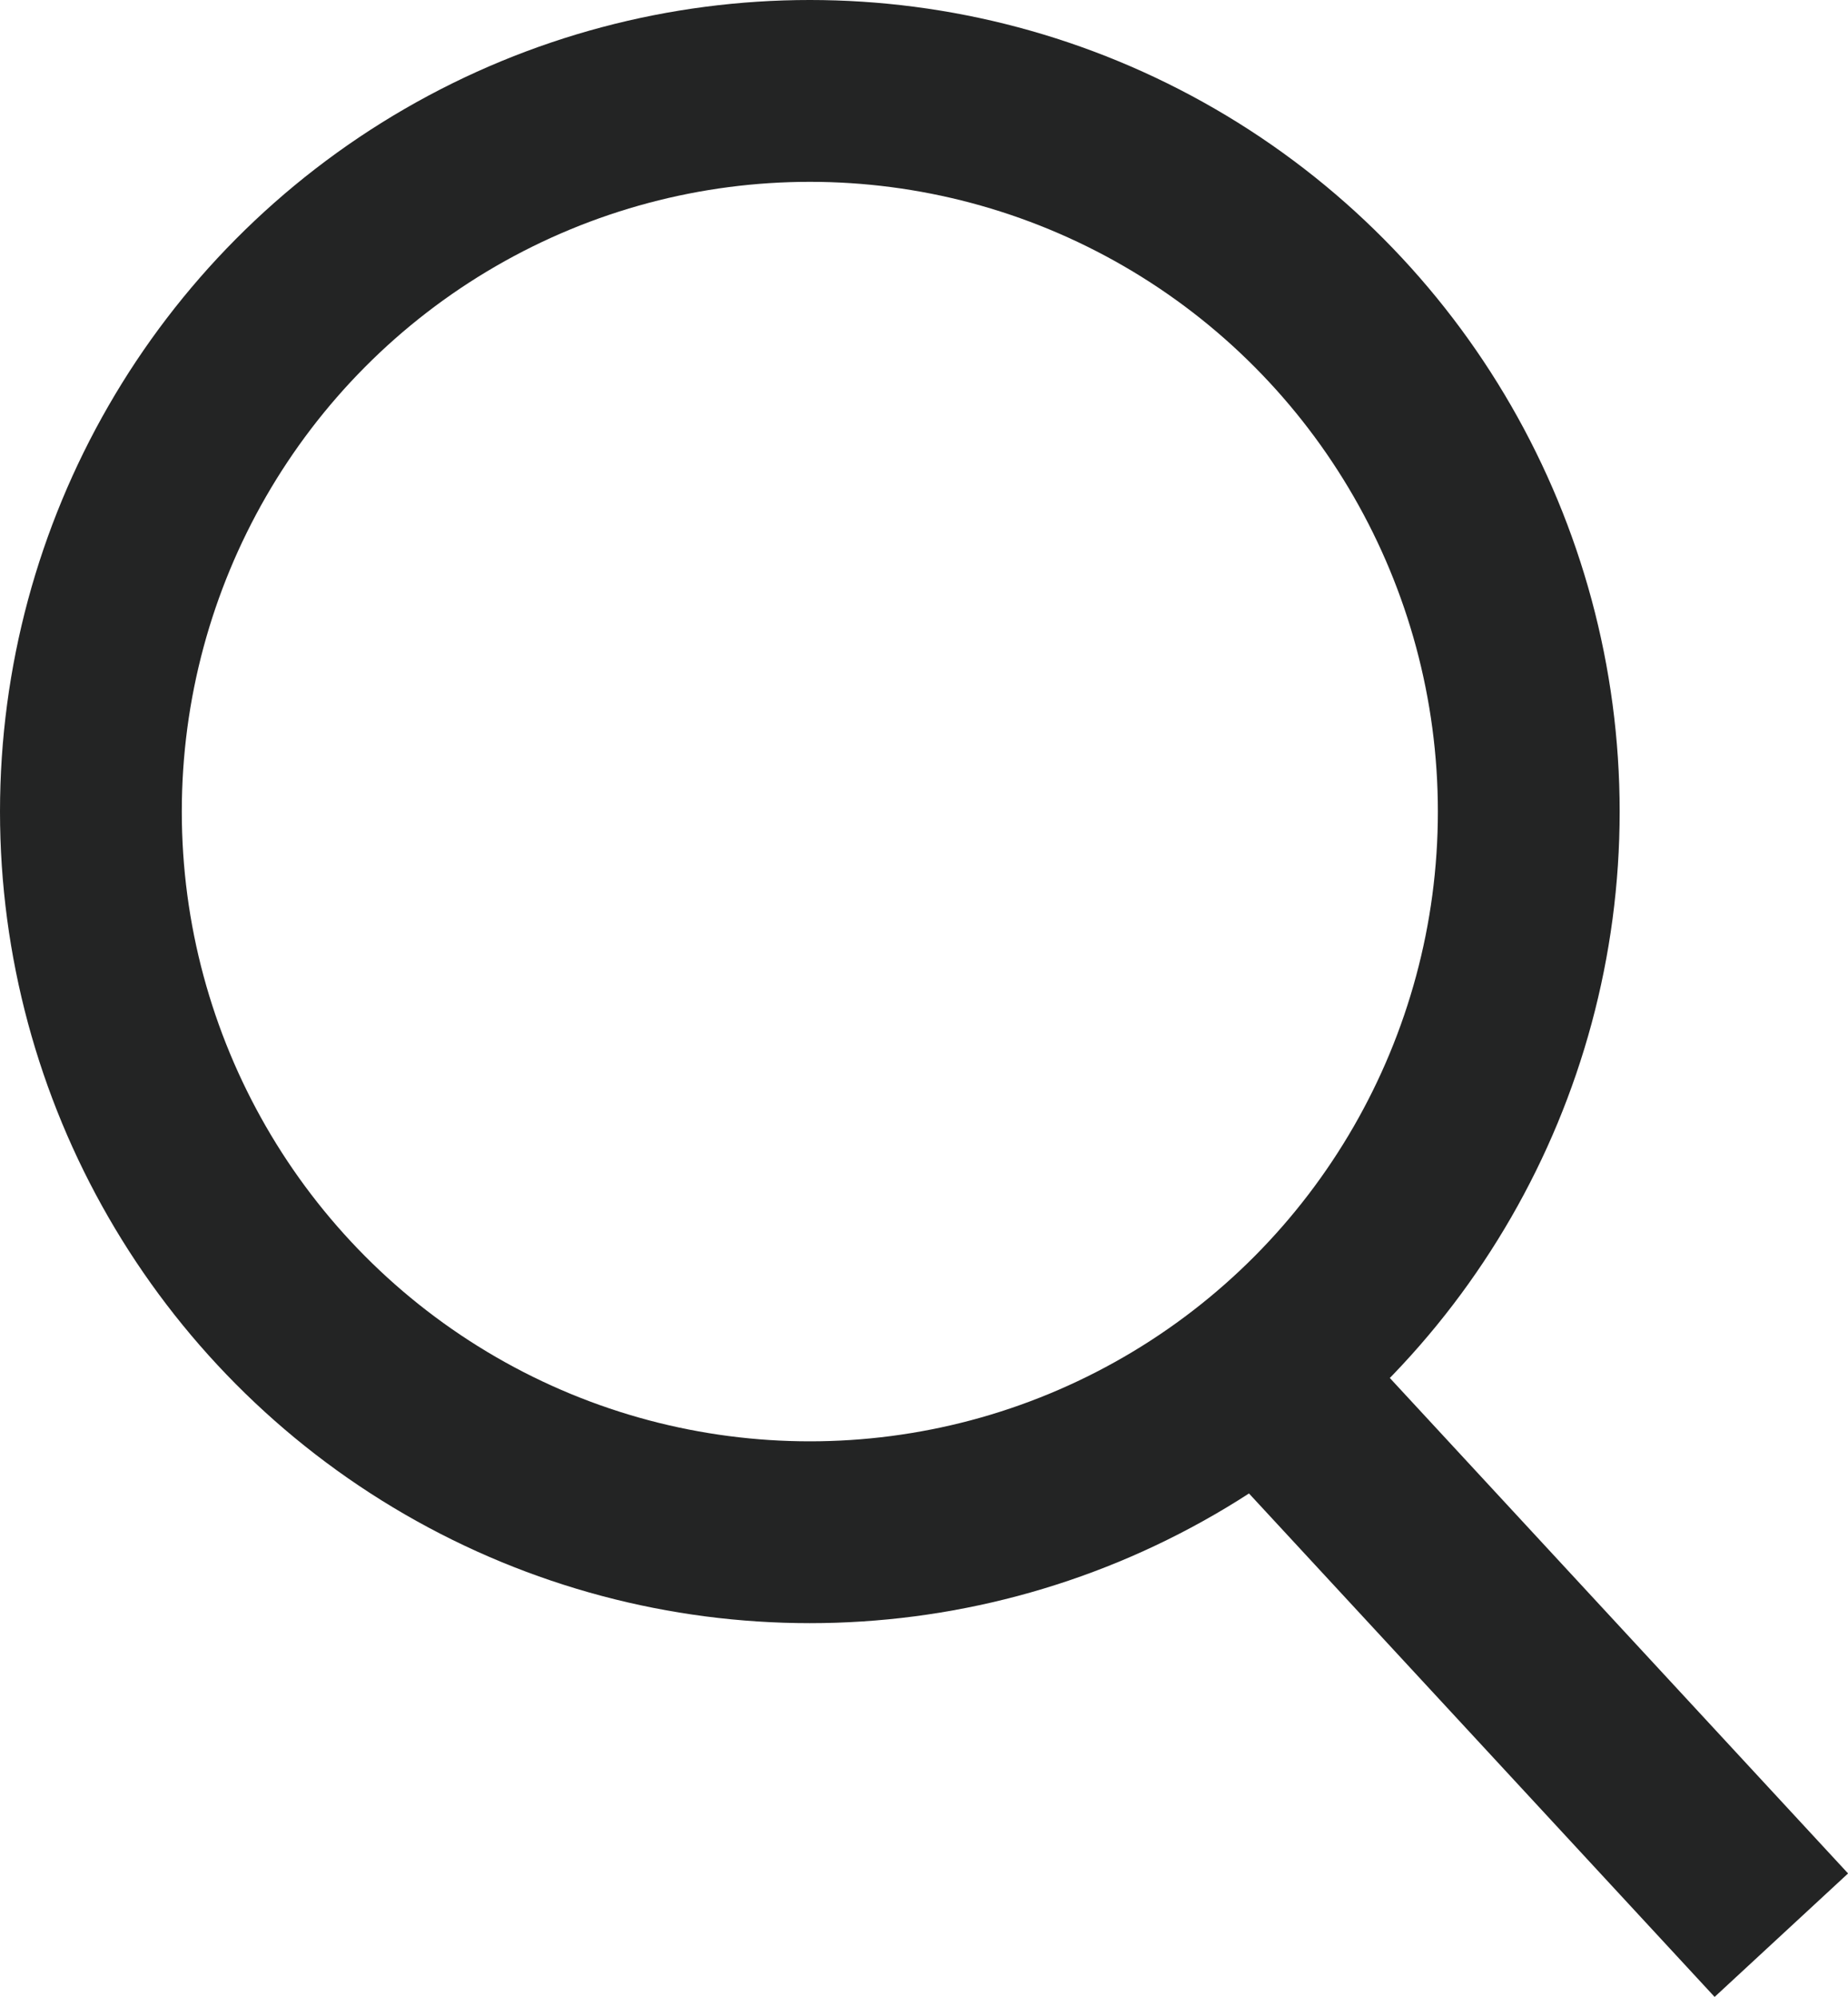 <svg xmlns="http://www.w3.org/2000/svg" width="15.248" height="16.474" viewBox="0 0 15.248 16.474">
  <g id="Group_10390" data-name="Group 10390" transform="translate(1.5 1.5)">
    <g id="Ellipse_1" data-name="Ellipse 1" fill="none" stroke="#232424" stroke-linejoin="round" stroke-width="1.5">
      <ellipse cx="5.182" cy="5.195" rx="5.182" ry="5.195" stroke="none"/>
      <ellipse cx="5.182" cy="5.195" rx="5.932" ry="5.945" fill="none"/>
    </g>
    <line id="Line_4" data-name="Line 4" x2="4.778" y2="5.165" transform="translate(8.42 9.299)" fill="none" stroke="#232424" stroke-linejoin="round" stroke-width="1.5"/>
  </g>
</svg>
